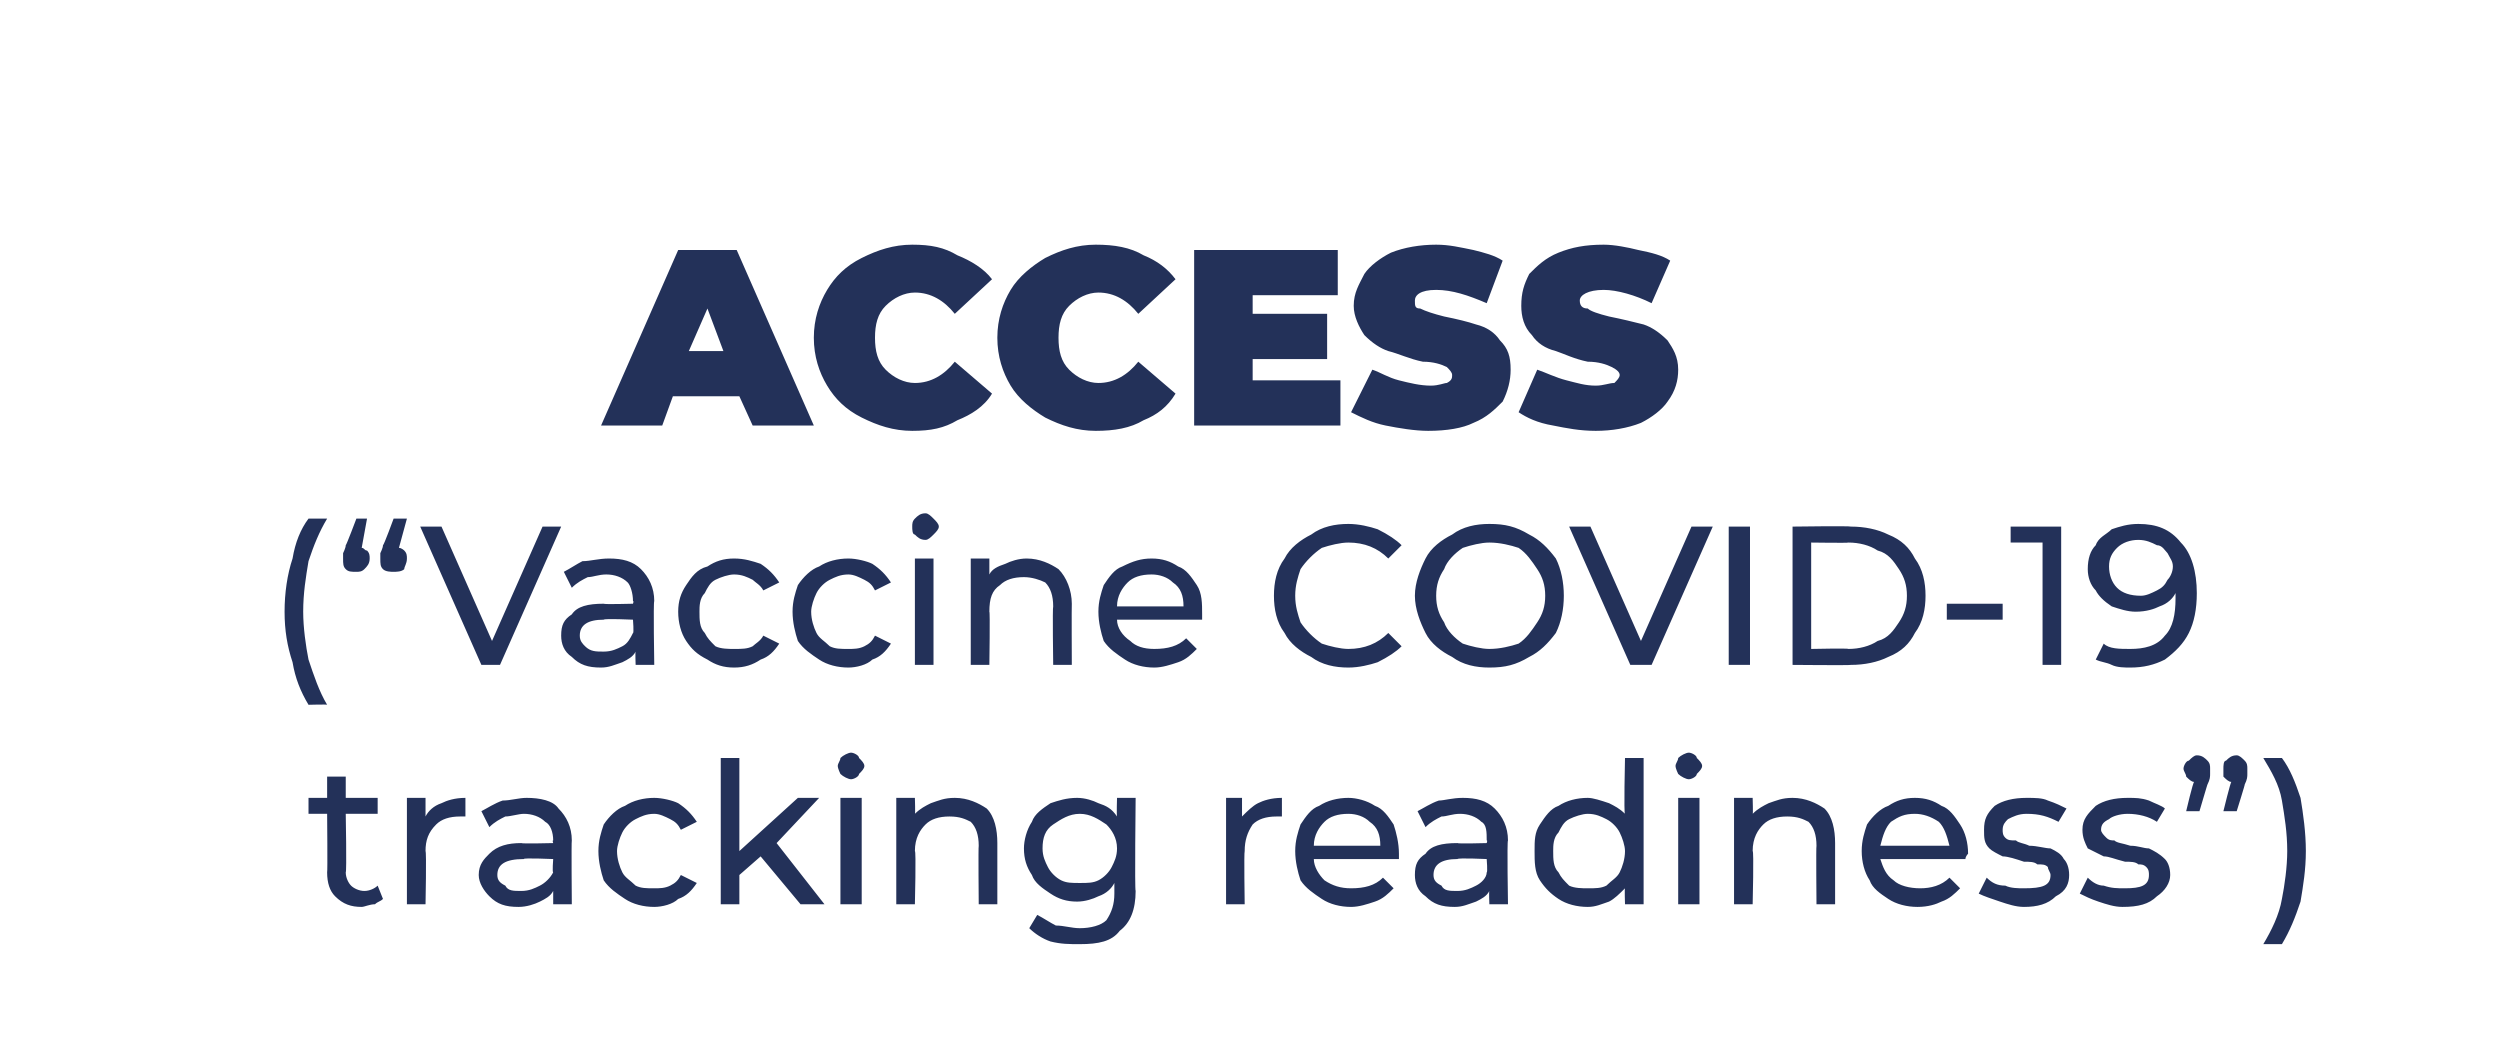 <?xml version="1.0" standalone="no"?><!DOCTYPE svg PUBLIC "-//W3C//DTD SVG 1.1//EN" "http://www.w3.org/Graphics/SVG/1.1/DTD/svg11.dtd"><svg xmlns="http://www.w3.org/2000/svg" version="1.1" width="94px" height="39.9px" viewBox="0 0 94 39.9">  <desc>ACCESS ( Vaccine covid-19 tracking readiness )</desc>  <defs/>  <g id="Polygon78898">    <path d="M 14.4 33.8 C 14.3 33.9 14.2 33.9 14.1 34 C 13.9 34 13.7 34.1 13.6 34.1 C 13.2 34.1 12.9 34 12.6 33.7 C 12.4 33.5 12.3 33.2 12.3 32.8 C 12.32 32.82 12.3 30.6 12.3 30.6 L 11.6 30.6 L 11.6 30 L 12.3 30 L 12.3 29.2 L 13 29.2 L 13 30 L 14.2 30 L 14.2 30.6 L 13 30.6 C 13 30.6 13.04 32.79 13 32.8 C 13 33 13.1 33.2 13.2 33.3 C 13.3 33.4 13.5 33.5 13.7 33.5 C 13.9 33.5 14.1 33.4 14.2 33.3 C 14.2 33.3 14.4 33.8 14.4 33.8 Z M 16 30.7 C 16.1 30.5 16.3 30.3 16.6 30.2 C 16.8 30.1 17.1 30 17.5 30 C 17.5 30 17.5 30.7 17.5 30.7 C 17.4 30.7 17.4 30.7 17.3 30.7 C 16.9 30.7 16.6 30.8 16.4 31 C 16.1 31.3 16 31.6 16 32 C 16.04 32.04 16 34 16 34 L 15.3 34 L 15.3 30 L 16 30 L 16 30.7 C 16 30.7 16.01 30.71 16 30.7 Z M 19.8 30 C 20.3 30 20.8 30.1 21 30.4 C 21.3 30.7 21.5 31.1 21.5 31.6 C 21.48 31.62 21.5 34 21.5 34 L 20.8 34 C 20.8 34 20.8 33.5 20.8 33.5 C 20.7 33.7 20.5 33.8 20.3 33.9 C 20.1 34 19.8 34.1 19.5 34.1 C 19 34.1 18.7 34 18.4 33.7 C 18.2 33.5 18 33.2 18 32.9 C 18 32.5 18.2 32.3 18.4 32.1 C 18.7 31.8 19.1 31.7 19.6 31.7 C 19.62 31.73 20.8 31.7 20.8 31.7 C 20.8 31.7 20.76 31.59 20.8 31.6 C 20.8 31.3 20.7 31 20.5 30.9 C 20.3 30.7 20 30.6 19.7 30.6 C 19.5 30.6 19.2 30.7 19 30.7 C 18.8 30.8 18.6 30.9 18.4 31.1 C 18.4 31.1 18.1 30.5 18.1 30.5 C 18.3 30.4 18.6 30.2 18.9 30.1 C 19.2 30.1 19.5 30 19.8 30 C 19.8 30 19.8 30 19.8 30 Z M 19.6 33.5 C 19.9 33.5 20.1 33.4 20.3 33.3 C 20.5 33.2 20.7 33 20.8 32.8 C 20.76 32.81 20.8 32.3 20.8 32.3 C 20.8 32.3 19.65 32.25 19.7 32.3 C 19 32.3 18.7 32.5 18.7 32.9 C 18.7 33.1 18.8 33.2 19 33.3 C 19.1 33.5 19.3 33.5 19.6 33.5 C 19.6 33.5 19.6 33.5 19.6 33.5 Z M 24.6 34.1 C 24.2 34.1 23.8 34 23.5 33.8 C 23.2 33.6 22.9 33.4 22.7 33.1 C 22.6 32.8 22.5 32.4 22.5 32 C 22.5 31.6 22.6 31.3 22.7 31 C 22.9 30.7 23.2 30.4 23.5 30.3 C 23.8 30.1 24.2 30 24.6 30 C 24.9 30 25.3 30.1 25.5 30.2 C 25.8 30.4 26 30.6 26.2 30.9 C 26.2 30.9 25.6 31.2 25.6 31.2 C 25.5 31 25.4 30.9 25.2 30.8 C 25 30.7 24.8 30.6 24.6 30.6 C 24.3 30.6 24.1 30.7 23.9 30.8 C 23.7 30.9 23.5 31.1 23.4 31.3 C 23.3 31.5 23.2 31.8 23.2 32 C 23.2 32.3 23.3 32.6 23.4 32.8 C 23.5 33 23.7 33.1 23.9 33.3 C 24.1 33.4 24.3 33.4 24.6 33.4 C 24.8 33.4 25 33.4 25.2 33.3 C 25.4 33.2 25.5 33.1 25.6 32.9 C 25.6 32.9 26.2 33.2 26.2 33.2 C 26 33.5 25.8 33.7 25.5 33.8 C 25.3 34 24.9 34.1 24.6 34.1 C 24.6 34.1 24.6 34.1 24.6 34.1 Z M 28.6 32.2 L 27.8 32.9 L 27.8 34 L 27.1 34 L 27.1 28.5 L 27.8 28.5 L 27.8 32 L 30 30 L 30.8 30 L 29.2 31.7 L 31 34 L 30.1 34 L 28.6 32.2 Z M 31.6 30 L 32.4 30 L 32.4 34 L 31.6 34 L 31.6 30 Z M 32 29.3 C 31.9 29.3 31.7 29.2 31.6 29.1 C 31.6 29.1 31.5 28.9 31.5 28.8 C 31.5 28.7 31.6 28.6 31.6 28.5 C 31.7 28.4 31.9 28.3 32 28.3 C 32.1 28.3 32.3 28.4 32.3 28.5 C 32.4 28.6 32.5 28.7 32.5 28.8 C 32.5 28.9 32.4 29 32.3 29.1 C 32.3 29.2 32.1 29.3 32 29.3 C 32 29.3 32 29.3 32 29.3 Z M 35.9 30 C 36.4 30 36.8 30.2 37.1 30.4 C 37.4 30.7 37.5 31.2 37.5 31.7 C 37.5 31.73 37.5 34 37.5 34 L 36.8 34 C 36.8 34 36.78 31.82 36.8 31.8 C 36.8 31.4 36.7 31.1 36.5 30.9 C 36.3 30.8 36.1 30.7 35.7 30.7 C 35.3 30.7 35 30.8 34.8 31 C 34.6 31.2 34.4 31.5 34.4 32 C 34.45 31.97 34.4 34 34.4 34 L 33.7 34 L 33.7 30 L 34.4 30 C 34.4 30 34.42 30.65 34.4 30.6 C 34.6 30.4 34.8 30.3 35 30.2 C 35.3 30.1 35.5 30 35.9 30 C 35.9 30 35.9 30 35.9 30 Z M 42.7 30 C 42.7 30 42.66 33.48 42.7 33.5 C 42.7 34.2 42.5 34.7 42.1 35 C 41.8 35.4 41.3 35.5 40.6 35.5 C 40.2 35.5 39.9 35.5 39.5 35.4 C 39.2 35.3 38.9 35.1 38.7 34.9 C 38.7 34.9 39 34.4 39 34.4 C 39.2 34.5 39.5 34.7 39.7 34.8 C 40 34.8 40.3 34.9 40.6 34.9 C 41 34.9 41.4 34.8 41.6 34.6 C 41.8 34.3 41.9 34 41.9 33.6 C 41.9 33.6 41.9 33.2 41.9 33.2 C 41.8 33.4 41.6 33.6 41.3 33.7 C 41.1 33.8 40.8 33.9 40.5 33.9 C 40.1 33.9 39.8 33.8 39.5 33.6 C 39.2 33.4 38.9 33.2 38.8 32.9 C 38.6 32.6 38.5 32.3 38.5 31.9 C 38.5 31.6 38.6 31.2 38.8 30.9 C 38.9 30.6 39.2 30.4 39.5 30.2 C 39.8 30.1 40.1 30 40.5 30 C 40.8 30 41.1 30.1 41.3 30.2 C 41.6 30.3 41.8 30.4 42 30.7 C 41.98 30.66 42 30 42 30 L 42.7 30 Z M 40.6 33.2 C 40.9 33.2 41.1 33.2 41.3 33.1 C 41.5 33 41.7 32.8 41.8 32.6 C 41.9 32.4 42 32.2 42 31.9 C 42 31.5 41.8 31.2 41.6 31 C 41.3 30.8 41 30.6 40.6 30.6 C 40.2 30.6 39.9 30.8 39.6 31 C 39.3 31.2 39.2 31.5 39.2 31.9 C 39.2 32.2 39.3 32.4 39.4 32.6 C 39.5 32.8 39.7 33 39.9 33.1 C 40.1 33.2 40.3 33.2 40.6 33.2 C 40.6 33.2 40.6 33.2 40.6 33.2 Z M 46.7 30.7 C 46.9 30.5 47.1 30.3 47.3 30.2 C 47.5 30.1 47.8 30 48.2 30 C 48.2 30 48.2 30.7 48.2 30.7 C 48.1 30.7 48.1 30.7 48 30.7 C 47.6 30.7 47.3 30.8 47.1 31 C 46.9 31.3 46.8 31.6 46.8 32 C 46.77 32.04 46.8 34 46.8 34 L 46.1 34 L 46.1 30 L 46.7 30 L 46.7 30.7 C 46.7 30.7 46.74 30.71 46.7 30.7 Z M 52.6 32.1 C 52.6 32.1 52.6 32.2 52.6 32.3 C 52.6 32.3 49.4 32.3 49.4 32.3 C 49.4 32.6 49.6 32.9 49.8 33.1 C 50.1 33.3 50.4 33.4 50.8 33.4 C 51.3 33.4 51.7 33.3 52 33 C 52 33 52.4 33.4 52.4 33.4 C 52.2 33.6 52 33.8 51.7 33.9 C 51.4 34 51.1 34.1 50.8 34.1 C 50.4 34.1 50 34 49.7 33.8 C 49.4 33.6 49.1 33.4 48.9 33.1 C 48.8 32.8 48.7 32.4 48.7 32 C 48.7 31.6 48.8 31.3 48.9 31 C 49.1 30.7 49.3 30.4 49.6 30.3 C 49.9 30.1 50.3 30 50.7 30 C 51 30 51.4 30.1 51.7 30.3 C 52 30.4 52.2 30.7 52.4 31 C 52.5 31.3 52.6 31.7 52.6 32.1 C 52.6 32.1 52.6 32.1 52.6 32.1 Z M 50.7 30.6 C 50.3 30.6 50 30.7 49.8 30.9 C 49.6 31.1 49.4 31.4 49.4 31.8 C 49.4 31.8 51.9 31.8 51.9 31.8 C 51.9 31.4 51.8 31.1 51.5 30.9 C 51.3 30.7 51 30.6 50.7 30.6 C 50.7 30.6 50.7 30.6 50.7 30.6 Z M 55 30 C 55.5 30 55.9 30.1 56.2 30.4 C 56.5 30.7 56.7 31.1 56.7 31.6 C 56.66 31.62 56.7 34 56.7 34 L 56 34 C 56 34 55.98 33.5 56 33.5 C 55.9 33.7 55.7 33.8 55.5 33.9 C 55.2 34 55 34.1 54.7 34.1 C 54.2 34.1 53.9 34 53.6 33.7 C 53.3 33.5 53.2 33.2 53.2 32.9 C 53.2 32.5 53.3 32.3 53.6 32.1 C 53.8 31.8 54.2 31.7 54.8 31.7 C 54.8 31.73 55.9 31.7 55.9 31.7 C 55.9 31.7 55.94 31.59 55.9 31.6 C 55.9 31.3 55.9 31 55.7 30.9 C 55.5 30.7 55.2 30.6 54.9 30.6 C 54.6 30.6 54.4 30.7 54.2 30.7 C 54 30.8 53.8 30.9 53.6 31.1 C 53.6 31.1 53.3 30.5 53.3 30.5 C 53.5 30.4 53.8 30.2 54.1 30.1 C 54.3 30.1 54.6 30 55 30 C 55 30 55 30 55 30 Z M 54.8 33.5 C 55.1 33.5 55.3 33.4 55.5 33.3 C 55.7 33.2 55.9 33 55.9 32.8 C 55.94 32.81 55.9 32.3 55.9 32.3 C 55.9 32.3 54.83 32.25 54.8 32.3 C 54.2 32.3 53.9 32.5 53.9 32.9 C 53.9 33.1 54 33.2 54.2 33.3 C 54.3 33.5 54.5 33.5 54.8 33.5 C 54.8 33.5 54.8 33.5 54.8 33.5 Z M 61.8 28.5 L 61.8 34 L 61.1 34 C 61.1 34 61.08 33.39 61.1 33.4 C 60.9 33.6 60.7 33.8 60.5 33.9 C 60.2 34 60 34.1 59.7 34.1 C 59.3 34.1 58.9 34 58.6 33.8 C 58.3 33.6 58.1 33.4 57.9 33.1 C 57.7 32.8 57.7 32.4 57.7 32 C 57.7 31.6 57.7 31.3 57.9 31 C 58.1 30.7 58.3 30.4 58.6 30.3 C 58.9 30.1 59.3 30 59.7 30 C 59.9 30 60.2 30.1 60.5 30.2 C 60.7 30.3 60.9 30.4 61.1 30.6 C 61.05 30.65 61.1 28.5 61.1 28.5 L 61.8 28.5 Z M 59.7 33.4 C 60 33.4 60.2 33.4 60.4 33.3 C 60.6 33.1 60.8 33 60.9 32.8 C 61 32.6 61.1 32.3 61.1 32 C 61.1 31.8 61 31.5 60.9 31.3 C 60.8 31.1 60.6 30.9 60.4 30.8 C 60.2 30.7 60 30.6 59.7 30.6 C 59.5 30.6 59.2 30.7 59 30.8 C 58.8 30.9 58.7 31.1 58.6 31.3 C 58.4 31.5 58.4 31.8 58.4 32 C 58.4 32.3 58.4 32.6 58.6 32.8 C 58.7 33 58.8 33.1 59 33.3 C 59.2 33.4 59.5 33.4 59.7 33.4 C 59.7 33.4 59.7 33.4 59.7 33.4 Z M 63.1 30 L 63.9 30 L 63.9 34 L 63.1 34 L 63.1 30 Z M 63.5 29.3 C 63.4 29.3 63.2 29.2 63.1 29.1 C 63.1 29.1 63 28.9 63 28.8 C 63 28.7 63.1 28.6 63.1 28.5 C 63.2 28.4 63.4 28.3 63.5 28.3 C 63.6 28.3 63.8 28.4 63.8 28.5 C 63.9 28.6 64 28.7 64 28.8 C 64 28.9 63.9 29 63.8 29.1 C 63.8 29.2 63.6 29.3 63.5 29.3 C 63.5 29.3 63.5 29.3 63.5 29.3 Z M 67.4 30 C 67.9 30 68.3 30.2 68.6 30.4 C 68.9 30.7 69 31.2 69 31.7 C 69 31.73 69 34 69 34 L 68.3 34 C 68.3 34 68.28 31.82 68.3 31.8 C 68.3 31.4 68.2 31.1 68 30.9 C 67.8 30.8 67.6 30.7 67.2 30.7 C 66.8 30.7 66.5 30.8 66.3 31 C 66.1 31.2 65.9 31.5 65.9 32 C 65.95 31.97 65.9 34 65.9 34 L 65.2 34 L 65.2 30 L 65.9 30 C 65.9 30 65.92 30.65 65.9 30.6 C 66.1 30.4 66.3 30.3 66.5 30.2 C 66.8 30.1 67 30 67.4 30 C 67.4 30 67.4 30 67.4 30 Z M 74 32.1 C 74 32.1 73.9 32.2 73.9 32.3 C 73.9 32.3 70.7 32.3 70.7 32.3 C 70.8 32.6 70.9 32.9 71.2 33.1 C 71.4 33.3 71.8 33.4 72.2 33.4 C 72.6 33.4 73 33.3 73.3 33 C 73.3 33 73.7 33.4 73.7 33.4 C 73.5 33.6 73.3 33.8 73 33.9 C 72.8 34 72.5 34.1 72.1 34.1 C 71.7 34.1 71.3 34 71 33.8 C 70.7 33.6 70.4 33.4 70.3 33.1 C 70.1 32.8 70 32.4 70 32 C 70 31.6 70.1 31.3 70.2 31 C 70.4 30.7 70.7 30.4 71 30.3 C 71.3 30.1 71.6 30 72 30 C 72.4 30 72.7 30.1 73 30.3 C 73.3 30.4 73.5 30.7 73.7 31 C 73.9 31.3 74 31.7 74 32.1 C 74 32.1 74 32.1 74 32.1 Z M 72 30.6 C 71.6 30.6 71.4 30.7 71.1 30.9 C 70.9 31.1 70.8 31.4 70.7 31.8 C 70.7 31.8 73.3 31.8 73.3 31.8 C 73.2 31.4 73.1 31.1 72.9 30.9 C 72.6 30.7 72.3 30.6 72 30.6 C 72 30.6 72 30.6 72 30.6 Z M 76.1 34.1 C 75.8 34.1 75.5 34 75.2 33.9 C 74.9 33.8 74.6 33.7 74.4 33.6 C 74.4 33.6 74.7 33 74.7 33 C 74.9 33.2 75.1 33.3 75.4 33.3 C 75.6 33.4 75.9 33.4 76.1 33.4 C 76.8 33.4 77.1 33.3 77.1 32.9 C 77.1 32.8 77 32.7 77 32.6 C 76.9 32.5 76.8 32.5 76.6 32.5 C 76.5 32.4 76.3 32.4 76.1 32.4 C 75.8 32.3 75.5 32.2 75.3 32.2 C 75.1 32.1 74.9 32 74.8 31.9 C 74.6 31.7 74.6 31.5 74.6 31.2 C 74.6 30.8 74.7 30.6 75 30.3 C 75.3 30.1 75.7 30 76.2 30 C 76.5 30 76.8 30 77 30.1 C 77.3 30.2 77.5 30.3 77.7 30.4 C 77.7 30.4 77.4 30.9 77.4 30.9 C 77 30.7 76.7 30.6 76.2 30.6 C 75.9 30.6 75.7 30.7 75.5 30.8 C 75.4 30.9 75.3 31 75.3 31.2 C 75.3 31.3 75.3 31.4 75.4 31.5 C 75.5 31.6 75.6 31.6 75.8 31.6 C 75.9 31.7 76.1 31.7 76.3 31.8 C 76.6 31.8 76.9 31.9 77.1 31.9 C 77.3 32 77.5 32.1 77.6 32.3 C 77.7 32.4 77.8 32.6 77.8 32.9 C 77.8 33.2 77.7 33.5 77.3 33.7 C 77 34 76.6 34.1 76.1 34.1 C 76.1 34.1 76.1 34.1 76.1 34.1 Z M 79.8 34.1 C 79.5 34.1 79.2 34 78.9 33.9 C 78.6 33.8 78.4 33.7 78.2 33.6 C 78.2 33.6 78.5 33 78.5 33 C 78.7 33.2 78.9 33.3 79.1 33.3 C 79.4 33.4 79.6 33.4 79.9 33.4 C 80.5 33.4 80.8 33.3 80.8 32.9 C 80.8 32.8 80.8 32.7 80.7 32.6 C 80.6 32.5 80.5 32.5 80.4 32.5 C 80.3 32.4 80.1 32.4 79.9 32.4 C 79.5 32.3 79.3 32.2 79.1 32.2 C 78.9 32.1 78.7 32 78.5 31.9 C 78.4 31.7 78.3 31.5 78.3 31.2 C 78.3 30.8 78.5 30.6 78.8 30.3 C 79.1 30.1 79.5 30 80 30 C 80.3 30 80.5 30 80.8 30.1 C 81 30.2 81.3 30.3 81.4 30.4 C 81.4 30.4 81.1 30.9 81.1 30.9 C 80.8 30.7 80.4 30.6 80 30.6 C 79.7 30.6 79.4 30.7 79.3 30.8 C 79.1 30.9 79 31 79 31.2 C 79 31.3 79.1 31.4 79.2 31.5 C 79.3 31.6 79.4 31.6 79.5 31.6 C 79.6 31.7 79.8 31.7 80.1 31.8 C 80.4 31.8 80.6 31.9 80.8 31.9 C 81 32 81.2 32.1 81.4 32.3 C 81.5 32.4 81.6 32.6 81.6 32.9 C 81.6 33.2 81.4 33.5 81.1 33.7 C 80.8 34 80.4 34.1 79.8 34.1 C 79.8 34.1 79.8 34.1 79.8 34.1 Z M 82.6 28.4 C 82.8 28.4 82.9 28.5 83 28.6 C 83.1 28.7 83.1 28.8 83.1 28.9 C 83.1 29 83.1 29.1 83.1 29.1 C 83.1 29.2 83.1 29.3 83 29.5 C 83.01 29.45 82.7 30.5 82.7 30.5 L 82.2 30.5 C 82.2 30.5 82.46 29.39 82.5 29.4 C 82.4 29.4 82.3 29.3 82.2 29.2 C 82.2 29.1 82.1 29 82.1 28.9 C 82.1 28.8 82.2 28.6 82.3 28.6 C 82.4 28.5 82.5 28.4 82.6 28.4 C 82.6 28.4 82.6 28.4 82.6 28.4 Z M 84.1 28.4 C 84.2 28.4 84.3 28.5 84.4 28.6 C 84.5 28.7 84.5 28.8 84.5 28.9 C 84.5 29 84.5 29.1 84.5 29.1 C 84.5 29.2 84.5 29.3 84.4 29.5 C 84.43 29.45 84.1 30.5 84.1 30.5 L 83.6 30.5 C 83.6 30.5 83.87 29.39 83.9 29.4 C 83.8 29.4 83.7 29.3 83.6 29.2 C 83.6 29.1 83.6 29 83.6 28.9 C 83.6 28.8 83.6 28.6 83.7 28.6 C 83.8 28.5 83.9 28.4 84.1 28.4 C 84.1 28.4 84.1 28.4 84.1 28.4 Z M 85.1 35.5 C 85.4 35 85.7 34.4 85.8 33.8 C 85.9 33.3 86 32.6 86 32 C 86 31.3 85.9 30.7 85.8 30.1 C 85.7 29.5 85.4 29 85.1 28.5 C 85.1 28.5 85.8 28.5 85.8 28.5 C 86.1 28.9 86.3 29.4 86.5 30 C 86.6 30.6 86.7 31.3 86.7 32 C 86.7 32.7 86.6 33.3 86.5 33.9 C 86.3 34.5 86.1 35 85.8 35.5 C 85.8 35.5 85.1 35.5 85.1 35.5 Z " stroke="none" fill="#233159"/>  </g>  <g id="Polygon78897">    <path d="M 11.6 26.5 C 11.3 26 11.1 25.5 11 24.9 C 10.8 24.3 10.7 23.7 10.7 23 C 10.7 22.3 10.8 21.6 11 21 C 11.1 20.4 11.3 19.9 11.6 19.5 C 11.6 19.5 12.3 19.5 12.3 19.5 C 12 20 11.8 20.5 11.6 21.1 C 11.5 21.7 11.4 22.3 11.4 23 C 11.4 23.6 11.5 24.3 11.6 24.8 C 11.8 25.4 12 26 12.3 26.5 C 12.3 26.48 11.6 26.5 11.6 26.5 C 11.6 26.5 11.62 26.48 11.6 26.5 Z M 13.6 20.6 C 13.7 20.6 13.7 20.7 13.8 20.7 C 13.9 20.8 13.9 20.9 13.9 21 C 13.9 21.2 13.8 21.3 13.7 21.4 C 13.6 21.5 13.5 21.5 13.4 21.5 C 13.2 21.5 13.1 21.5 13 21.4 C 12.9 21.3 12.9 21.2 12.9 21 C 12.9 21 12.9 20.9 12.9 20.8 C 12.9 20.8 13 20.6 13 20.5 C 13.02 20.51 13.4 19.5 13.4 19.5 L 13.8 19.5 L 13.6 20.6 C 13.6 20.6 13.56 20.57 13.6 20.6 Z M 15 20.6 C 15.1 20.6 15.2 20.7 15.2 20.7 C 15.3 20.8 15.3 20.9 15.3 21 C 15.3 21.2 15.2 21.3 15.2 21.4 C 15.1 21.5 14.9 21.5 14.8 21.5 C 14.7 21.5 14.5 21.5 14.4 21.4 C 14.3 21.3 14.3 21.2 14.3 21 C 14.3 21 14.3 20.9 14.3 20.8 C 14.3 20.8 14.4 20.6 14.4 20.5 C 14.43 20.51 14.8 19.5 14.8 19.5 L 15.3 19.5 L 15 20.6 C 15 20.6 14.98 20.57 15 20.6 Z M 21.1 19.8 L 18.8 25 L 18.1 25 L 15.8 19.8 L 16.6 19.8 L 18.5 24.1 L 20.4 19.8 L 21.1 19.8 Z M 22.9 21 C 23.4 21 23.8 21.1 24.1 21.4 C 24.4 21.7 24.6 22.1 24.6 22.6 C 24.56 22.62 24.6 25 24.6 25 L 23.9 25 C 23.9 25 23.88 24.5 23.9 24.5 C 23.8 24.7 23.6 24.8 23.4 24.9 C 23.1 25 22.9 25.1 22.6 25.1 C 22.1 25.1 21.8 25 21.5 24.7 C 21.2 24.5 21.1 24.2 21.1 23.9 C 21.1 23.5 21.2 23.3 21.5 23.1 C 21.7 22.8 22.1 22.7 22.7 22.7 C 22.7 22.73 23.8 22.7 23.8 22.7 C 23.8 22.7 23.84 22.59 23.8 22.6 C 23.8 22.3 23.7 22 23.6 21.9 C 23.4 21.7 23.1 21.6 22.8 21.6 C 22.5 21.6 22.3 21.7 22.1 21.7 C 21.9 21.8 21.7 21.9 21.5 22.1 C 21.5 22.1 21.2 21.5 21.2 21.5 C 21.4 21.4 21.7 21.2 21.9 21.1 C 22.2 21.1 22.5 21 22.9 21 C 22.9 21 22.9 21 22.9 21 Z M 22.7 24.5 C 23 24.5 23.2 24.4 23.4 24.3 C 23.6 24.2 23.7 24 23.8 23.8 C 23.84 23.81 23.8 23.3 23.8 23.3 C 23.8 23.3 22.73 23.25 22.7 23.3 C 22.1 23.3 21.8 23.5 21.8 23.9 C 21.8 24.1 21.9 24.2 22 24.3 C 22.2 24.5 22.4 24.5 22.7 24.5 C 22.7 24.5 22.7 24.5 22.7 24.5 Z M 27.6 25.1 C 27.2 25.1 26.9 25 26.6 24.8 C 26.2 24.6 26 24.4 25.8 24.1 C 25.6 23.8 25.5 23.4 25.5 23 C 25.5 22.6 25.6 22.3 25.8 22 C 26 21.7 26.2 21.4 26.6 21.3 C 26.9 21.1 27.2 21 27.6 21 C 28 21 28.3 21.1 28.6 21.2 C 28.9 21.4 29.1 21.6 29.3 21.9 C 29.3 21.9 28.7 22.2 28.7 22.2 C 28.6 22 28.4 21.9 28.3 21.8 C 28.1 21.7 27.9 21.6 27.6 21.6 C 27.4 21.6 27.1 21.7 26.9 21.8 C 26.7 21.9 26.6 22.1 26.5 22.3 C 26.3 22.5 26.3 22.8 26.3 23 C 26.3 23.3 26.3 23.6 26.5 23.8 C 26.6 24 26.7 24.1 26.9 24.3 C 27.1 24.4 27.4 24.4 27.6 24.4 C 27.9 24.4 28.1 24.4 28.3 24.3 C 28.4 24.2 28.6 24.1 28.7 23.9 C 28.7 23.9 29.3 24.2 29.3 24.2 C 29.1 24.5 28.9 24.7 28.6 24.8 C 28.3 25 28 25.1 27.6 25.1 C 27.6 25.1 27.6 25.1 27.6 25.1 Z M 31.9 25.1 C 31.5 25.1 31.1 25 30.8 24.8 C 30.5 24.6 30.2 24.4 30 24.1 C 29.9 23.8 29.8 23.4 29.8 23 C 29.8 22.6 29.9 22.3 30 22 C 30.2 21.7 30.5 21.4 30.8 21.3 C 31.1 21.1 31.5 21 31.9 21 C 32.2 21 32.6 21.1 32.8 21.2 C 33.1 21.4 33.3 21.6 33.5 21.9 C 33.5 21.9 32.9 22.2 32.9 22.2 C 32.8 22 32.7 21.9 32.5 21.8 C 32.3 21.7 32.1 21.6 31.9 21.6 C 31.6 21.6 31.4 21.7 31.2 21.8 C 31 21.9 30.8 22.1 30.7 22.3 C 30.6 22.5 30.5 22.8 30.5 23 C 30.5 23.3 30.6 23.6 30.7 23.8 C 30.8 24 31 24.1 31.2 24.3 C 31.4 24.4 31.6 24.4 31.9 24.4 C 32.1 24.4 32.3 24.4 32.5 24.3 C 32.7 24.2 32.8 24.1 32.9 23.9 C 32.9 23.9 33.5 24.2 33.5 24.2 C 33.3 24.5 33.1 24.7 32.8 24.8 C 32.6 25 32.2 25.1 31.9 25.1 C 31.9 25.1 31.9 25.1 31.9 25.1 Z M 34.4 21 L 35.1 21 L 35.1 25 L 34.4 25 L 34.4 21 Z M 34.8 20.3 C 34.6 20.3 34.5 20.2 34.4 20.1 C 34.3 20.1 34.3 19.9 34.3 19.8 C 34.3 19.7 34.3 19.6 34.4 19.5 C 34.5 19.4 34.6 19.3 34.8 19.3 C 34.9 19.3 35 19.4 35.1 19.5 C 35.2 19.6 35.3 19.7 35.3 19.8 C 35.3 19.9 35.2 20 35.1 20.1 C 35 20.2 34.9 20.3 34.8 20.3 C 34.8 20.3 34.8 20.3 34.8 20.3 Z M 38.6 21 C 39.1 21 39.5 21.2 39.8 21.4 C 40.1 21.7 40.3 22.2 40.3 22.7 C 40.29 22.73 40.3 25 40.3 25 L 39.6 25 C 39.6 25 39.57 22.82 39.6 22.8 C 39.6 22.4 39.5 22.1 39.3 21.9 C 39.1 21.8 38.8 21.7 38.5 21.7 C 38.1 21.7 37.8 21.8 37.6 22 C 37.3 22.2 37.2 22.5 37.2 23 C 37.23 22.97 37.2 25 37.2 25 L 36.5 25 L 36.5 21 L 37.2 21 C 37.2 21 37.2 21.65 37.2 21.6 C 37.3 21.4 37.5 21.3 37.8 21.2 C 38 21.1 38.3 21 38.6 21 C 38.6 21 38.6 21 38.6 21 Z M 45.2 23.1 C 45.2 23.1 45.2 23.2 45.2 23.3 C 45.2 23.3 42 23.3 42 23.3 C 42 23.6 42.2 23.9 42.5 24.1 C 42.7 24.3 43 24.4 43.4 24.4 C 43.9 24.4 44.3 24.3 44.6 24 C 44.6 24 45 24.4 45 24.4 C 44.8 24.6 44.6 24.8 44.3 24.9 C 44 25 43.7 25.1 43.4 25.1 C 43 25.1 42.6 25 42.3 24.8 C 42 24.6 41.7 24.4 41.5 24.1 C 41.4 23.8 41.3 23.4 41.3 23 C 41.3 22.6 41.4 22.3 41.5 22 C 41.7 21.7 41.9 21.4 42.2 21.3 C 42.6 21.1 42.9 21 43.3 21 C 43.7 21 44 21.1 44.3 21.3 C 44.6 21.4 44.8 21.7 45 22 C 45.2 22.3 45.2 22.7 45.2 23.1 C 45.2 23.1 45.2 23.1 45.2 23.1 Z M 43.3 21.6 C 42.9 21.6 42.6 21.7 42.4 21.9 C 42.2 22.1 42 22.4 42 22.8 C 42 22.8 44.5 22.8 44.5 22.8 C 44.5 22.4 44.4 22.1 44.1 21.9 C 43.9 21.7 43.6 21.6 43.3 21.6 C 43.3 21.6 43.3 21.6 43.3 21.6 Z M 50.7 25.1 C 50.2 25.1 49.7 25 49.3 24.7 C 48.9 24.5 48.5 24.2 48.3 23.8 C 48 23.4 47.9 22.9 47.9 22.4 C 47.9 21.9 48 21.4 48.3 21 C 48.5 20.6 48.9 20.3 49.3 20.1 C 49.7 19.8 50.2 19.7 50.7 19.7 C 51.1 19.7 51.5 19.8 51.8 19.9 C 52.2 20.1 52.5 20.3 52.7 20.5 C 52.7 20.5 52.2 21 52.2 21 C 51.8 20.6 51.3 20.4 50.7 20.4 C 50.4 20.4 50 20.5 49.7 20.6 C 49.4 20.8 49.1 21.1 48.9 21.4 C 48.8 21.7 48.7 22 48.7 22.4 C 48.7 22.8 48.8 23.1 48.9 23.4 C 49.1 23.7 49.4 24 49.7 24.2 C 50 24.3 50.4 24.4 50.7 24.4 C 51.3 24.4 51.8 24.2 52.2 23.8 C 52.2 23.8 52.7 24.3 52.7 24.3 C 52.5 24.5 52.2 24.7 51.8 24.9 C 51.5 25 51.1 25.1 50.7 25.1 C 50.7 25.1 50.7 25.1 50.7 25.1 Z M 56 25.1 C 55.5 25.1 55 25 54.6 24.7 C 54.2 24.5 53.8 24.2 53.6 23.8 C 53.4 23.4 53.2 22.9 53.2 22.4 C 53.2 21.9 53.4 21.4 53.6 21 C 53.8 20.6 54.2 20.3 54.6 20.1 C 55 19.8 55.5 19.7 56 19.7 C 56.6 19.7 57 19.8 57.5 20.1 C 57.9 20.3 58.2 20.6 58.5 21 C 58.7 21.4 58.8 21.9 58.8 22.4 C 58.8 22.9 58.7 23.4 58.5 23.8 C 58.2 24.2 57.9 24.5 57.5 24.7 C 57 25 56.6 25.1 56 25.1 C 56 25.1 56 25.1 56 25.1 Z M 56 24.4 C 56.4 24.4 56.8 24.3 57.1 24.2 C 57.4 24 57.6 23.7 57.8 23.4 C 58 23.1 58.1 22.8 58.1 22.4 C 58.1 22 58 21.7 57.8 21.4 C 57.6 21.1 57.4 20.8 57.1 20.6 C 56.8 20.5 56.4 20.4 56 20.4 C 55.7 20.4 55.3 20.5 55 20.6 C 54.7 20.8 54.4 21.1 54.3 21.4 C 54.1 21.7 54 22 54 22.4 C 54 22.8 54.1 23.1 54.3 23.4 C 54.4 23.7 54.7 24 55 24.2 C 55.3 24.3 55.7 24.4 56 24.4 C 56 24.4 56 24.4 56 24.4 Z M 64.4 19.8 L 62.1 25 L 61.3 25 L 59 19.8 L 59.8 19.8 L 61.7 24.1 L 63.6 19.8 L 64.4 19.8 Z M 65 19.8 L 65.8 19.8 L 65.8 25 L 65 25 L 65 19.8 Z M 67.4 19.8 C 67.4 19.8 69.57 19.77 69.6 19.8 C 70.1 19.8 70.6 19.9 71 20.1 C 71.5 20.3 71.8 20.6 72 21 C 72.3 21.4 72.4 21.9 72.4 22.4 C 72.4 22.9 72.3 23.4 72 23.8 C 71.8 24.2 71.5 24.5 71 24.7 C 70.6 24.9 70.1 25 69.6 25 C 69.57 25.02 67.4 25 67.4 25 L 67.4 19.8 Z M 69.5 24.4 C 69.9 24.4 70.3 24.3 70.6 24.1 C 71 24 71.2 23.7 71.4 23.4 C 71.6 23.1 71.7 22.8 71.7 22.4 C 71.7 22 71.6 21.7 71.4 21.4 C 71.2 21.1 71 20.8 70.6 20.7 C 70.3 20.5 69.9 20.4 69.5 20.4 C 69.52 20.42 68.1 20.4 68.1 20.4 L 68.1 24.4 C 68.1 24.4 69.52 24.37 69.5 24.4 Z M 73.2 22.7 L 75.3 22.7 L 75.3 23.3 L 73.2 23.3 L 73.2 22.7 Z M 77.5 19.8 L 77.5 25 L 76.8 25 L 76.8 20.4 L 75.6 20.4 L 75.6 19.8 L 77.5 19.8 Z M 80.4 19.7 C 81.1 19.7 81.6 19.9 82 20.4 C 82.4 20.8 82.6 21.5 82.6 22.3 C 82.6 22.9 82.5 23.4 82.3 23.8 C 82.1 24.2 81.8 24.5 81.4 24.8 C 81 25 80.6 25.1 80.1 25.1 C 79.9 25.1 79.6 25.1 79.4 25 C 79.2 24.9 79 24.9 78.8 24.8 C 78.8 24.8 79.1 24.2 79.1 24.2 C 79.3 24.4 79.7 24.4 80.1 24.4 C 80.6 24.4 81.1 24.3 81.4 23.9 C 81.7 23.6 81.8 23.1 81.8 22.5 C 81.8 22.5 81.8 22.3 81.8 22.3 C 81.7 22.5 81.5 22.7 81.2 22.8 C 81 22.9 80.7 23 80.3 23 C 80 23 79.7 22.9 79.4 22.8 C 79.1 22.6 78.9 22.4 78.8 22.2 C 78.6 22 78.5 21.7 78.5 21.4 C 78.5 21 78.6 20.7 78.8 20.5 C 78.9 20.2 79.2 20.1 79.4 19.9 C 79.7 19.8 80 19.7 80.4 19.7 C 80.4 19.7 80.4 19.7 80.4 19.7 Z M 80.5 22.4 C 80.7 22.4 80.9 22.3 81.1 22.2 C 81.3 22.1 81.4 22 81.5 21.8 C 81.6 21.7 81.7 21.5 81.7 21.3 C 81.7 21.1 81.6 21 81.5 20.8 C 81.4 20.7 81.3 20.5 81.1 20.5 C 80.9 20.4 80.7 20.3 80.4 20.3 C 80.1 20.3 79.8 20.4 79.6 20.6 C 79.4 20.8 79.3 21 79.3 21.3 C 79.3 21.6 79.4 21.9 79.6 22.1 C 79.8 22.3 80.1 22.4 80.5 22.4 C 80.5 22.4 80.5 22.4 80.5 22.4 Z " stroke="none" fill="#233159"/>  </g>  <g id="Polygon78896">    <path d="M 27.8 14.9 L 25.3 14.9 L 24.9 16 L 22.6 16 L 25.5 9.4 L 27.7 9.4 L 30.6 16 L 28.3 16 L 27.8 14.9 Z M 27.2 13.2 L 26.6 11.6 L 25.9 13.2 L 27.2 13.2 Z M 34.3 16.2 C 33.6 16.2 33 16 32.4 15.7 C 31.8 15.4 31.4 15 31.1 14.5 C 30.8 14 30.6 13.4 30.6 12.7 C 30.6 12 30.8 11.4 31.1 10.9 C 31.4 10.4 31.8 10 32.4 9.7 C 33 9.4 33.6 9.2 34.3 9.2 C 35 9.2 35.5 9.3 36 9.6 C 36.5 9.8 37 10.1 37.3 10.5 C 37.3 10.5 35.9 11.8 35.9 11.8 C 35.5 11.3 35 11 34.4 11 C 34 11 33.6 11.2 33.3 11.5 C 33 11.8 32.9 12.2 32.9 12.7 C 32.9 13.2 33 13.6 33.3 13.9 C 33.6 14.2 34 14.4 34.4 14.4 C 35 14.4 35.5 14.1 35.9 13.6 C 35.9 13.6 37.3 14.8 37.3 14.8 C 37 15.3 36.5 15.6 36 15.8 C 35.5 16.1 35 16.2 34.3 16.2 C 34.3 16.2 34.3 16.2 34.3 16.2 Z M 41.2 16.2 C 40.5 16.2 39.9 16 39.3 15.7 C 38.8 15.4 38.3 15 38 14.5 C 37.7 14 37.5 13.4 37.5 12.7 C 37.5 12 37.7 11.4 38 10.9 C 38.3 10.4 38.8 10 39.3 9.7 C 39.9 9.4 40.5 9.2 41.2 9.2 C 41.9 9.2 42.5 9.3 43 9.6 C 43.5 9.8 43.9 10.1 44.2 10.5 C 44.2 10.5 42.8 11.8 42.8 11.8 C 42.4 11.3 41.9 11 41.3 11 C 40.9 11 40.5 11.2 40.2 11.5 C 39.9 11.8 39.8 12.2 39.8 12.7 C 39.8 13.2 39.9 13.6 40.2 13.9 C 40.5 14.2 40.9 14.4 41.3 14.4 C 41.9 14.4 42.4 14.1 42.8 13.6 C 42.8 13.6 44.2 14.8 44.2 14.8 C 43.9 15.3 43.5 15.6 43 15.8 C 42.5 16.1 41.9 16.2 41.2 16.2 C 41.2 16.2 41.2 16.2 41.2 16.2 Z M 50.4 14.3 L 50.4 16 L 44.9 16 L 44.9 9.4 L 50.3 9.4 L 50.3 11.1 L 47.1 11.1 L 47.1 11.8 L 49.9 11.8 L 49.9 13.5 L 47.1 13.5 L 47.1 14.3 L 50.4 14.3 Z M 53.7 16.2 C 53.2 16.2 52.6 16.1 52.1 16 C 51.6 15.9 51.2 15.7 50.8 15.5 C 50.8 15.5 51.6 13.9 51.6 13.9 C 51.9 14 52.2 14.2 52.6 14.3 C 53 14.4 53.4 14.5 53.8 14.5 C 54.1 14.5 54.3 14.4 54.4 14.4 C 54.6 14.3 54.6 14.2 54.6 14.1 C 54.6 14 54.5 13.9 54.4 13.8 C 54.2 13.7 53.9 13.6 53.5 13.6 C 53 13.5 52.6 13.3 52.2 13.2 C 51.9 13.1 51.6 12.9 51.3 12.6 C 51.1 12.3 50.9 11.9 50.9 11.5 C 50.9 11 51.1 10.7 51.3 10.3 C 51.5 10 51.9 9.7 52.3 9.5 C 52.8 9.3 53.4 9.2 54 9.2 C 54.5 9.2 54.9 9.3 55.4 9.4 C 55.8 9.5 56.2 9.6 56.5 9.8 C 56.5 9.8 55.9 11.4 55.9 11.4 C 55.2 11.1 54.6 10.9 54 10.9 C 53.4 10.9 53.2 11.1 53.2 11.3 C 53.2 11.5 53.2 11.6 53.4 11.6 C 53.6 11.7 53.9 11.8 54.3 11.9 C 54.8 12 55.2 12.1 55.5 12.2 C 55.9 12.3 56.2 12.5 56.4 12.8 C 56.7 13.1 56.8 13.4 56.8 13.9 C 56.8 14.3 56.7 14.7 56.5 15.1 C 56.2 15.4 55.9 15.7 55.4 15.9 C 55 16.1 54.4 16.2 53.7 16.2 C 53.7 16.2 53.7 16.2 53.7 16.2 Z M 60 16.2 C 59.4 16.2 58.9 16.1 58.4 16 C 57.8 15.9 57.4 15.7 57.1 15.5 C 57.1 15.5 57.8 13.9 57.8 13.9 C 58.1 14 58.5 14.2 58.9 14.3 C 59.3 14.4 59.6 14.5 60 14.5 C 60.3 14.5 60.5 14.4 60.7 14.4 C 60.8 14.3 60.9 14.2 60.9 14.1 C 60.9 14 60.8 13.9 60.6 13.8 C 60.4 13.7 60.1 13.6 59.7 13.6 C 59.2 13.5 58.8 13.3 58.5 13.2 C 58.1 13.1 57.8 12.9 57.6 12.6 C 57.3 12.3 57.2 11.9 57.2 11.5 C 57.2 11 57.3 10.7 57.5 10.3 C 57.8 10 58.1 9.7 58.6 9.5 C 59.1 9.3 59.6 9.2 60.3 9.2 C 60.7 9.2 61.2 9.3 61.6 9.4 C 62.1 9.5 62.5 9.6 62.8 9.8 C 62.8 9.8 62.1 11.4 62.1 11.4 C 61.5 11.1 60.8 10.9 60.3 10.9 C 59.7 10.9 59.4 11.1 59.4 11.3 C 59.4 11.5 59.5 11.6 59.7 11.6 C 59.8 11.7 60.1 11.8 60.5 11.9 C 61 12 61.4 12.1 61.8 12.2 C 62.1 12.3 62.4 12.5 62.7 12.8 C 62.9 13.1 63.1 13.4 63.1 13.9 C 63.1 14.3 63 14.7 62.7 15.1 C 62.5 15.4 62.1 15.7 61.7 15.9 C 61.2 16.1 60.6 16.2 60 16.2 C 60 16.2 60 16.2 60 16.2 Z " stroke="none" fill="#233159"/>  </g></svg>